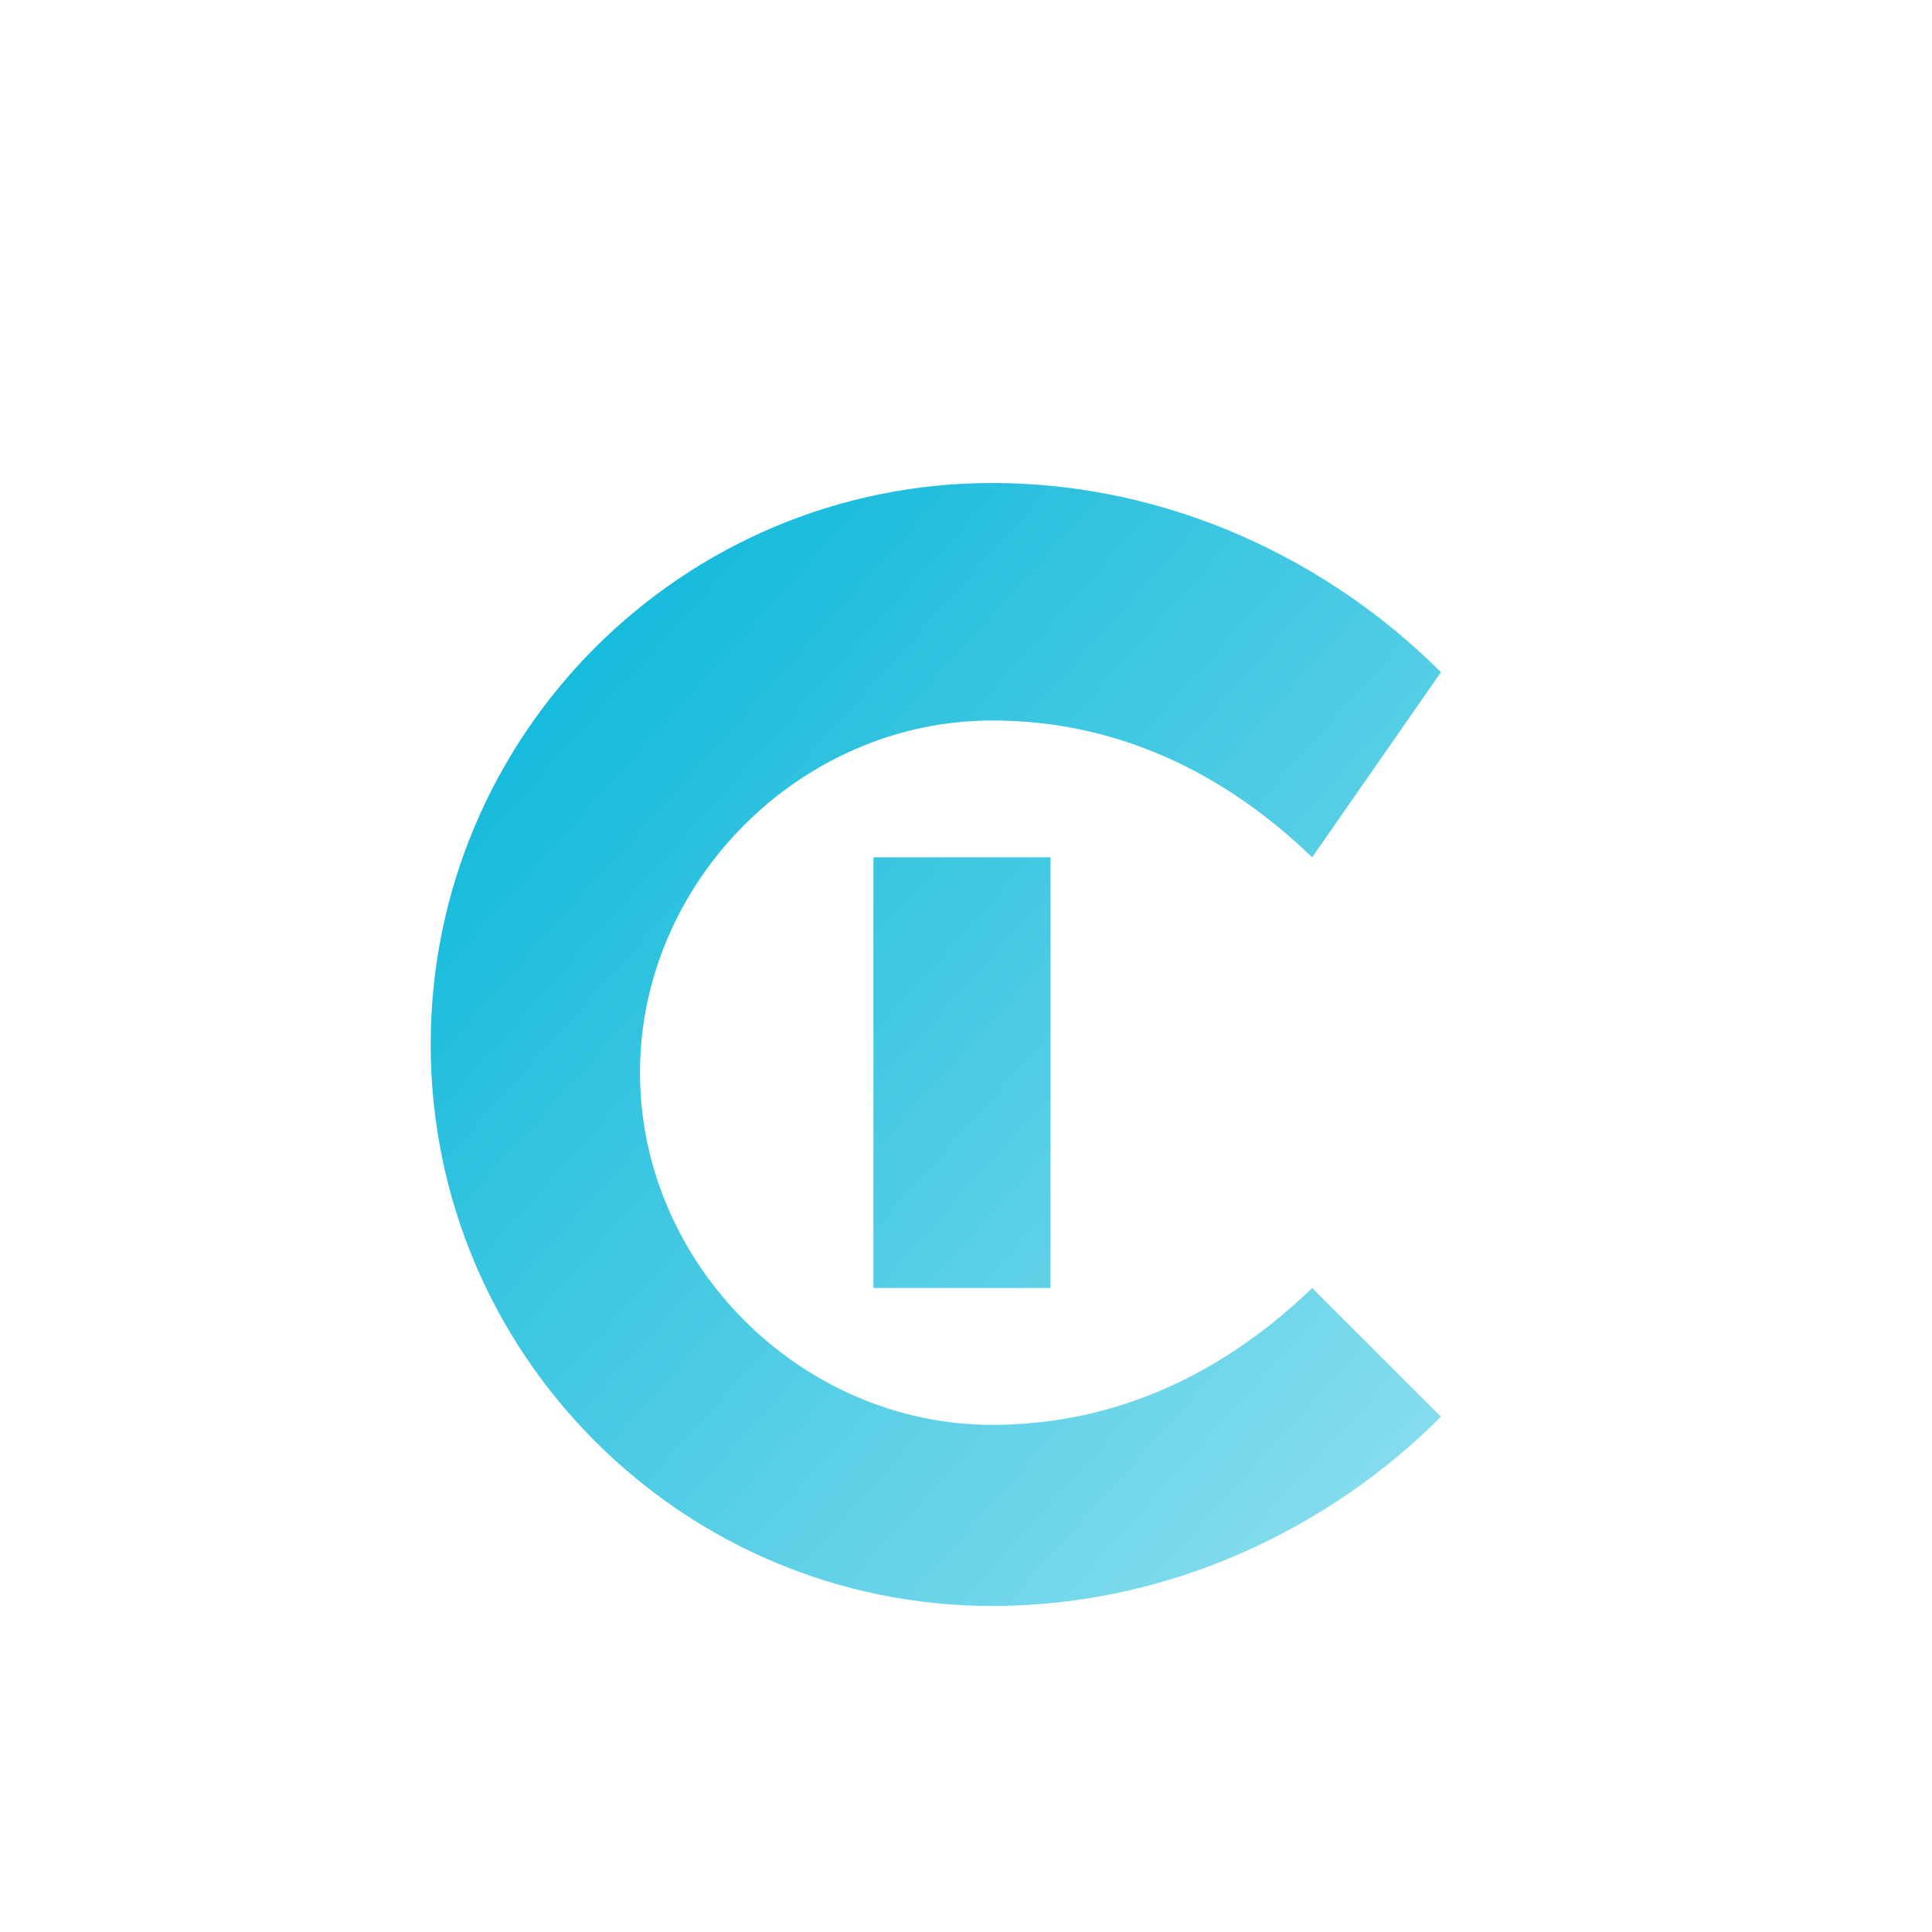 <svg width="64" height="64" viewBox="0 0 64 64" fill="none" xmlns="http://www.w3.org/2000/svg">
  <defs>
    <linearGradient id="fav-gradient" x1="0%" y1="0%" x2="100%" y2="100%">
      <stop offset="0%" stop-color="#00B4D8"/>
      <stop offset="100%" stop-color="#90E0EF"/>
    </linearGradient>
  </defs>
  <path d="M47.733 22.267C44.083 18.617 38.8 16 32.867 16C22.6 16 14.267 24.333 14.267 34.6C14.267 44.867 22.6 53.2 32.867 53.2C38.8 53.2 44.083 50.583 47.733 46.933L43.467 42.667C40.617 45.417 37.067 47.2 32.867 47.2C26.533 47.2 21.2 41.867 21.2 35.533C21.2 29.2 26.533 23.867 32.867 23.867C37.067 23.867 40.617 25.65 43.467 28.4L47.733 22.267ZM34.8 28.4V42.667H28.933V28.4H34.8Z" fill="url(#fav-gradient)"/>
</svg>